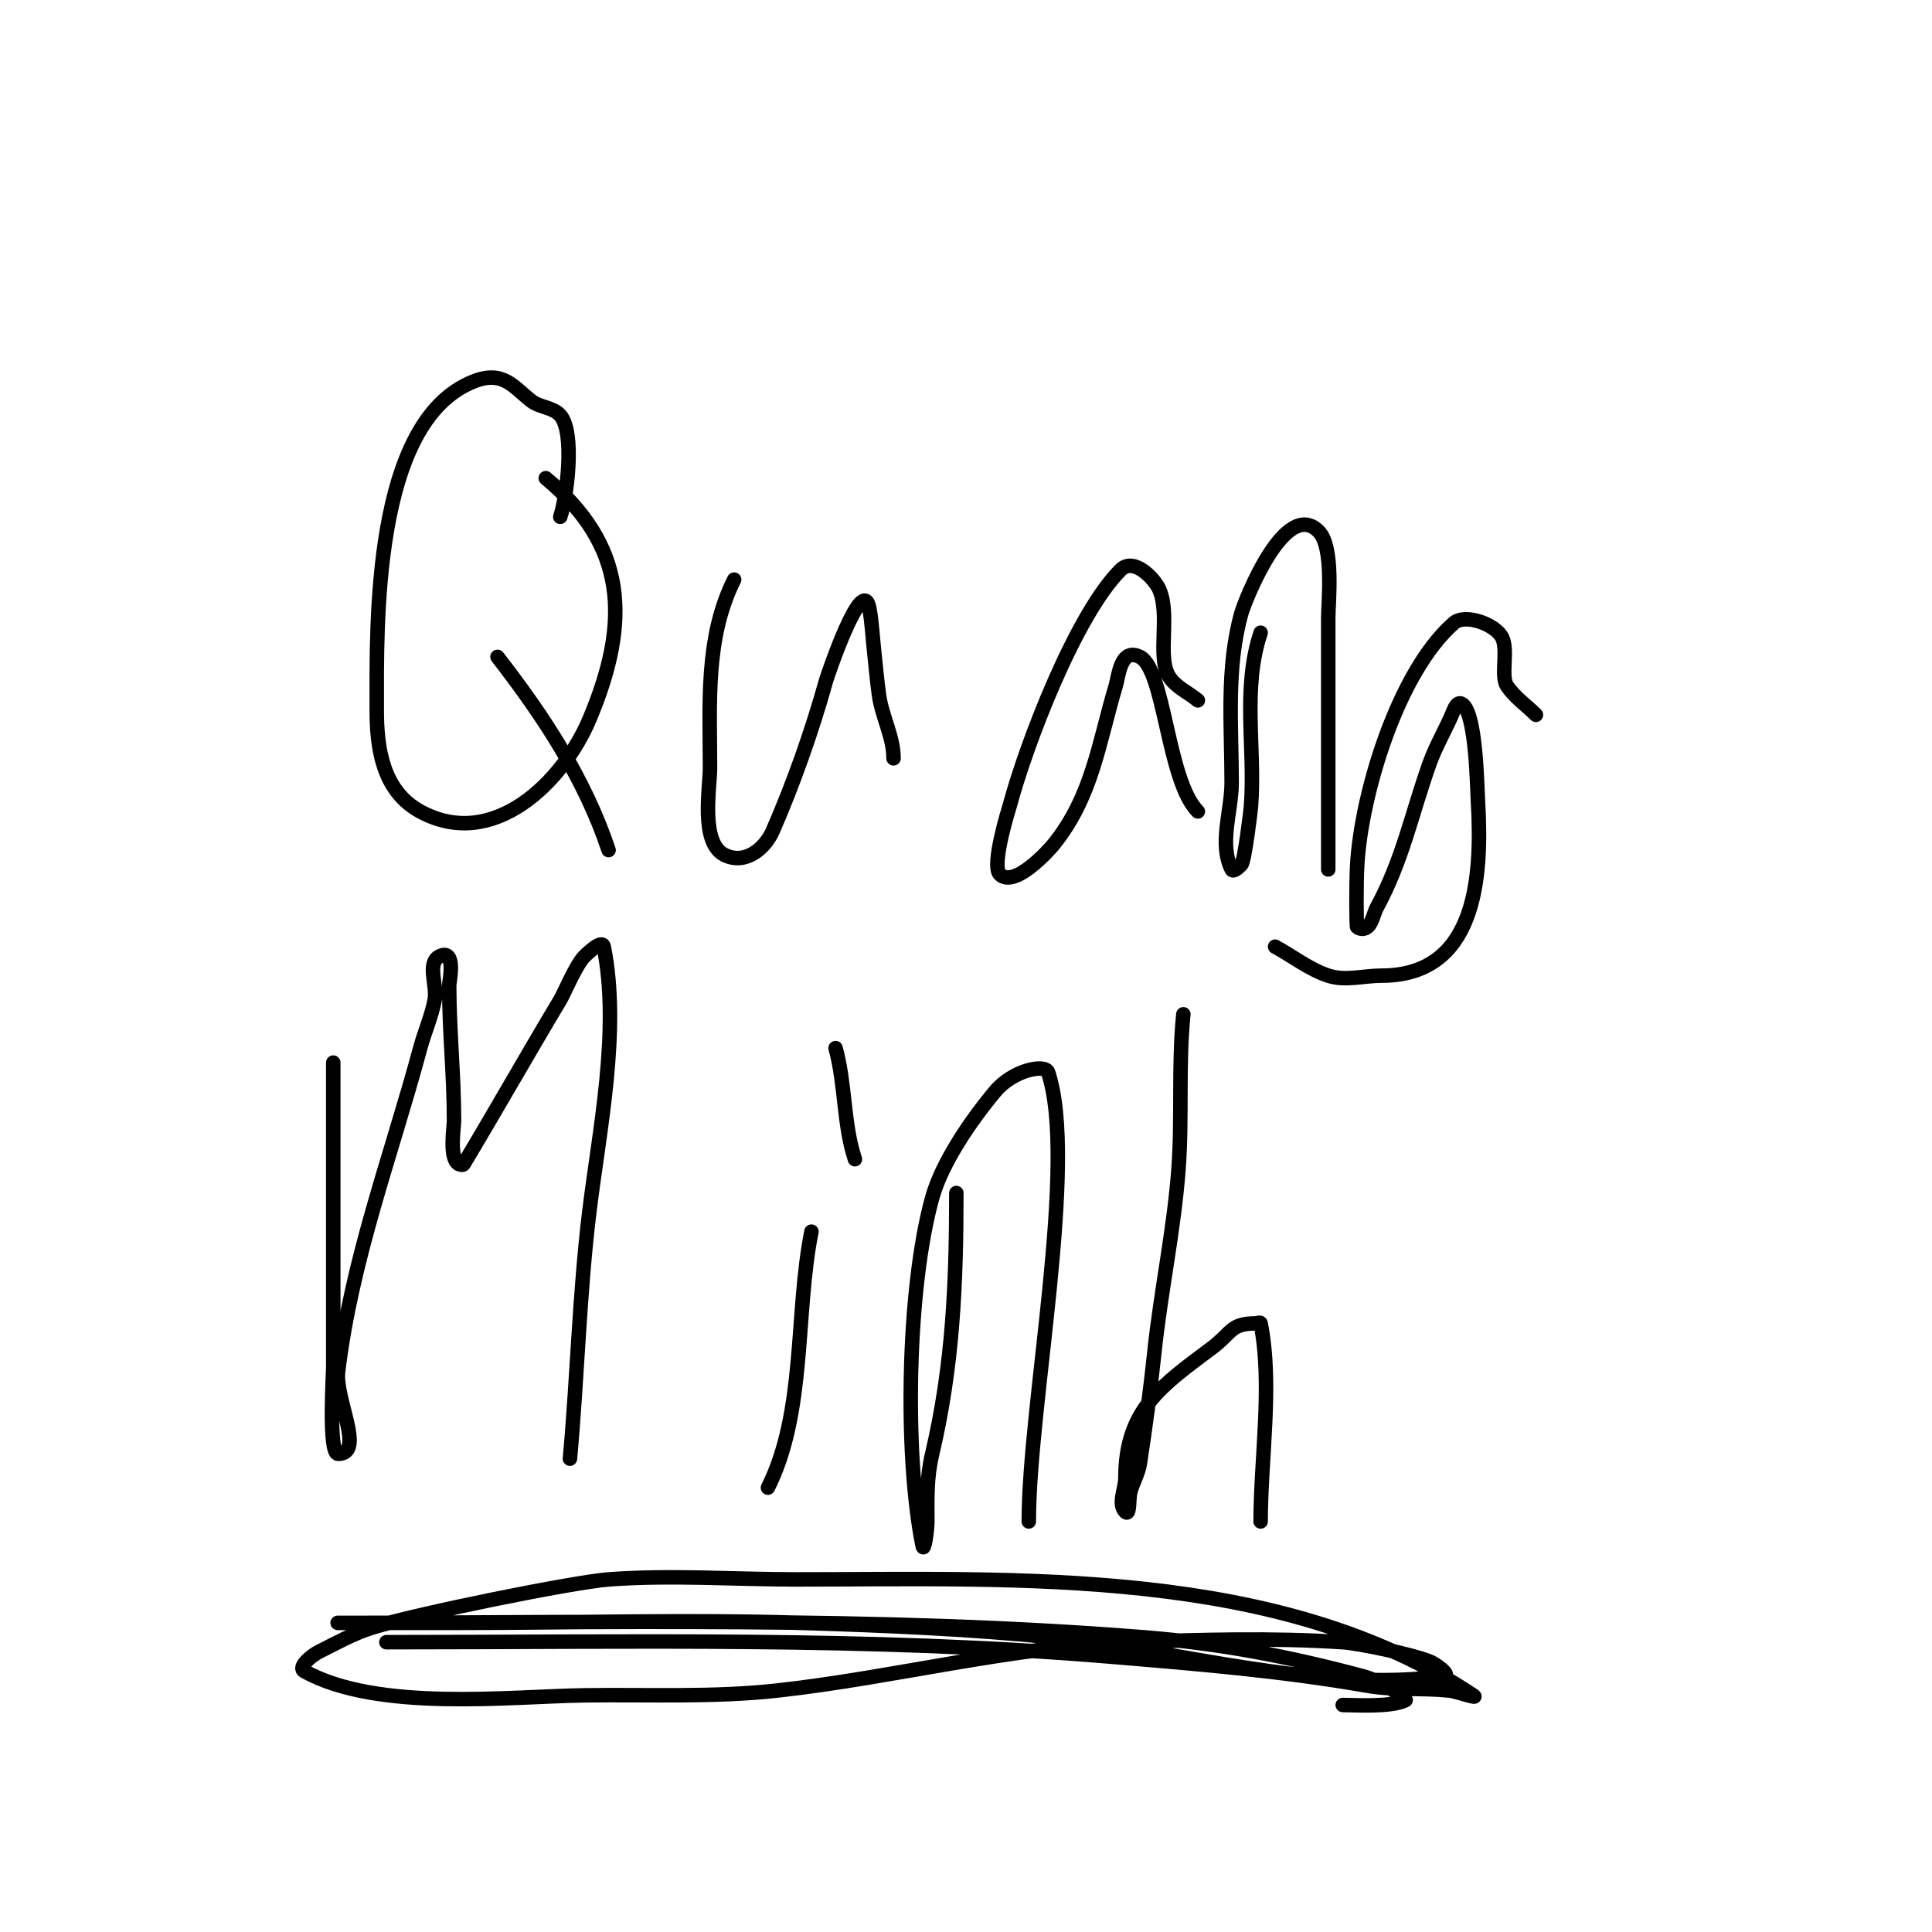 <svg viewBox='0 0 400 400' version='1.1' xmlns='http://www.w3.org/2000/svg' xmlns:xlink='http://www.w3.org/1999/xlink'><g fill='none' stroke='#000000' stroke-width='3' stroke-linecap='round' stroke-linejoin='round'><path d='M116,107c1.419,-4.258 3.049,-17.516 0,-21c-1.472,-1.683 -4.235,-1.627 -6,-3c-3.721,-2.894 -5.847,-6.461 -12,-4c-20.941,8.376 -20,50.431 -20,68c0,7.634 1.081,16.681 9,21c15.229,8.307 29.644,-6.34 35,-19c8.772,-20.734 7.56,-36.2 -9,-50'/><path d='M103,136c9.543,12.269 18.111,25.334 23,40'/><path d='M152,120c-6.039,12.079 -5,25.684 -5,39c0,4.098 -2.078,15.461 3,18c4.237,2.119 8.356,-1.243 10,-5c4.247,-9.707 8.149,-20.737 11,-31c0.291,-1.049 7.602,-22.69 9,-15c0.54,2.97 0.667,6 1,9c0.333,3 0.573,6.012 1,9c0.638,4.466 3,8.543 3,13'/><path d='M248,145c-2,-1.667 -4.661,-2.768 -6,-5c-2.479,-4.132 0.343,-12.727 -2,-18c-0.922,-2.075 -5.217,-6.783 -8,-4c-9.3,9.3 -19.536,36.01 -23,49c-0.003,0.01 -3.846,12.154 -2,14c3.072,3.072 10.435,-5.31 11,-6c8.136,-9.944 9.468,-21.226 13,-33c0.619,-2.062 1.005,-7.997 5,-6c5.156,2.578 5.685,25.685 12,32'/><path d='M261,131c-3.883,11.649 -1.069,23.895 -2,36c-0.053,0.691 -1.307,11.307 -2,12c-0.527,0.527 -1.667,1.667 -2,1c-2.683,-5.367 0,-12 0,-18c0,-11.71 -1.173,-23.579 2,-35c0.716,-2.578 9.076,-23.924 16,-17c3.226,3.226 2,14.725 2,18c0,17.333 0,34.667 0,52'/><path d='M318,148c-2,-2 -4.431,-3.647 -6,-6c-1.336,-2.003 0.298,-7.405 -1,-10c-1.371,-2.742 -7.661,-5.046 -10,-3c-11.575,10.128 -19.134,35.279 -20,50c-0.232,3.947 -0.195,12.903 0,13c2.816,1.408 3.21,-2.552 4,-4c5.4,-9.901 7.261,-19.532 11,-30c1.355,-3.793 3.504,-7.26 5,-11c0.164,-0.41 0.865,-2.135 2,-1c2.627,2.627 2.807,16.715 3,20c0.963,16.363 -0.628,36 -20,36c-3.667,0 -7.521,1.159 -11,0c-3.962,-1.321 -7.333,-4 -11,-6'/><path d='M69,220c0,21 0,42 0,63c0,1.217 -1.066,18 1,18c5.667,0 -0.67,-11.373 0,-17c2.743,-23.044 11.005,-44.735 17,-67c0.905,-3.36 2.359,-6.58 3,-10c0.556,-2.967 -1.7,-7.65 1,-9c3.562,-1.781 2,5.365 2,6c0,9.374 1,18.594 1,28c0,1.318 -1.078,7.961 1,9c0.298,0.149 0.829,0.286 1,0c6.737,-11.228 13.246,-22.743 20,-34c0.785,-1.308 3.239,-7.239 5,-9c1.054,-1.054 3.708,-3.462 4,-2c3.467,17.334 -0.928,37.907 -3,55c-2.044,16.864 -2.46,34.062 -4,51'/><path d='M168,255c-3.384,16.922 -1.142,37.284 -9,53'/><path d='M173,217c2.06,7.554 1.617,15.851 4,23'/><path d='M198,247c0,18.788 -0.724,35.827 -5,54c-1.184,5.032 -1,9.087 -1,14c0,1.7 -0.667,6.667 -1,5c-3.822,-19.109 -3.155,-53.441 2,-72c2.036,-7.331 7.993,-15.992 13,-22c3.767,-4.52 10.41,-5.77 11,-4c6.226,18.679 -4,68.926 -4,93'/><path d='M245,210c-1.074,10.741 -0.206,21.285 -1,32c-0.941,12.701 -3.666,25.322 -5,38c-0.806,7.661 -1.845,15.496 -3,23c-0.321,2.084 -1.489,3.955 -2,6c-0.333,1.333 -0.028,4.972 -1,4c-1.65,-1.65 0,-4.667 0,-7c0,-14.17 7.52,-19.14 18,-27c4.067,-3.05 3.695,-5 9,-5c0.333,0 0.935,-0.327 1,0c2.518,12.59 0,28.117 0,41'/><path d='M80,340c50.031,0 100.093,-1.159 150,3c17.978,1.498 35.362,2.932 53,6c5.593,0.973 11.352,0.435 17,1c1.691,0.169 6.414,1.943 5,1c-40.033,-26.689 -94.247,-24 -140,-24c-13,0 -26.036,-0.967 -39,0c-7.297,0.545 -39.866,7.146 -49,10c-3.844,1.201 -7.398,3.199 -11,5c-1.491,0.745 -4.457,3.191 -3,4c15.201,8.445 42.579,5.22 58,5c13.336,-0.191 26.744,0.473 40,-1c24.41,-2.712 48.455,-9.123 73,-10c14.657,-0.523 29.364,-0.944 44,0c3.17,0.204 14.07,2.428 18,4c1.313,0.525 4.4,2.8 3,3c-25.654,3.665 -56.727,-5.548 -81,-8c-17.274,-1.745 -34.646,-2.458 -52,-3c-23.655,-0.739 -47.333,0 -71,0c-5.333,0 -10.667,0 -16,0c-2,0 -4,0 -6,0c-1,0 -4,0 -3,0c55.459,0 111.735,-1.421 167,3c15.802,1.264 29.806,3.948 45,8c4.567,1.218 9.483,4.759 9,5c-3.046,1.523 -10.469,1 -13,1'/></g>
</svg>